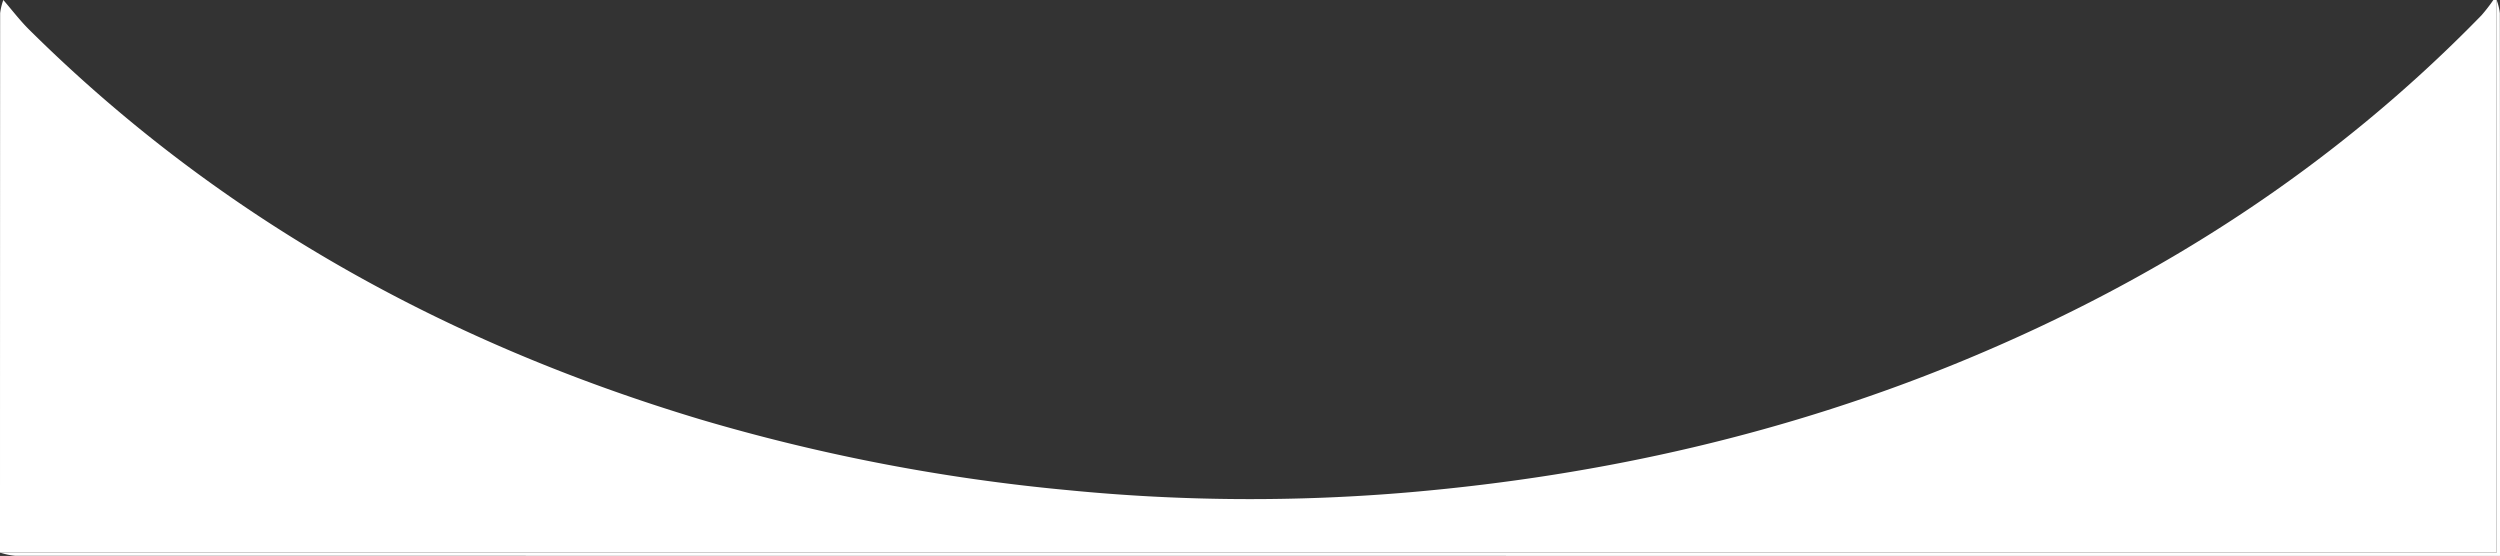 <svg xmlns="http://www.w3.org/2000/svg" width="610.356" height="135.725" viewBox="0 0 610.356 135.725">
  <rect x="0" y="0" width="610.356" height="135.725" fill="#333333" stroke="none"/>
  <g id="Group_334" data-name="Group 334" transform="translate(-3.27 -353.356)">
    <g id="Group_333" data-name="Group 333">
      <path id="Path_421" data-name="Path 421" d="M4.083,353.356c2.094,2.419,4.039,4.989,6.3,7.234,46.362,45.932,101.68,76.471,163.863,95.157a469.4,469.4,0,0,0,89.793,17.278,453.618,453.618,0,0,0,83.559.5c46.857-4.076,92.316-14.391,135.84-32.49C530.831,421.328,573.175,394,609.1,357.1a40.994,40.994,0,0,0,2.9-3.742h.812V488.269H3.27q0-65.838.034-131.674A14.126,14.126,0,0,1,4.083,353.356Z" fill="#fff" fill-rule="evenodd"/>
      <path id="Path_422" data-name="Path 422" d="M3.27,488.269H612.812V353.356a14.237,14.237,0,0,1,.78,3.251q.059,66.238.033,132.474-303.348,0-606.7-.034A17.692,17.692,0,0,1,3.27,488.269Z" fill="#fff" fill-rule="evenodd"/>
    </g>
  </g>
</svg>
